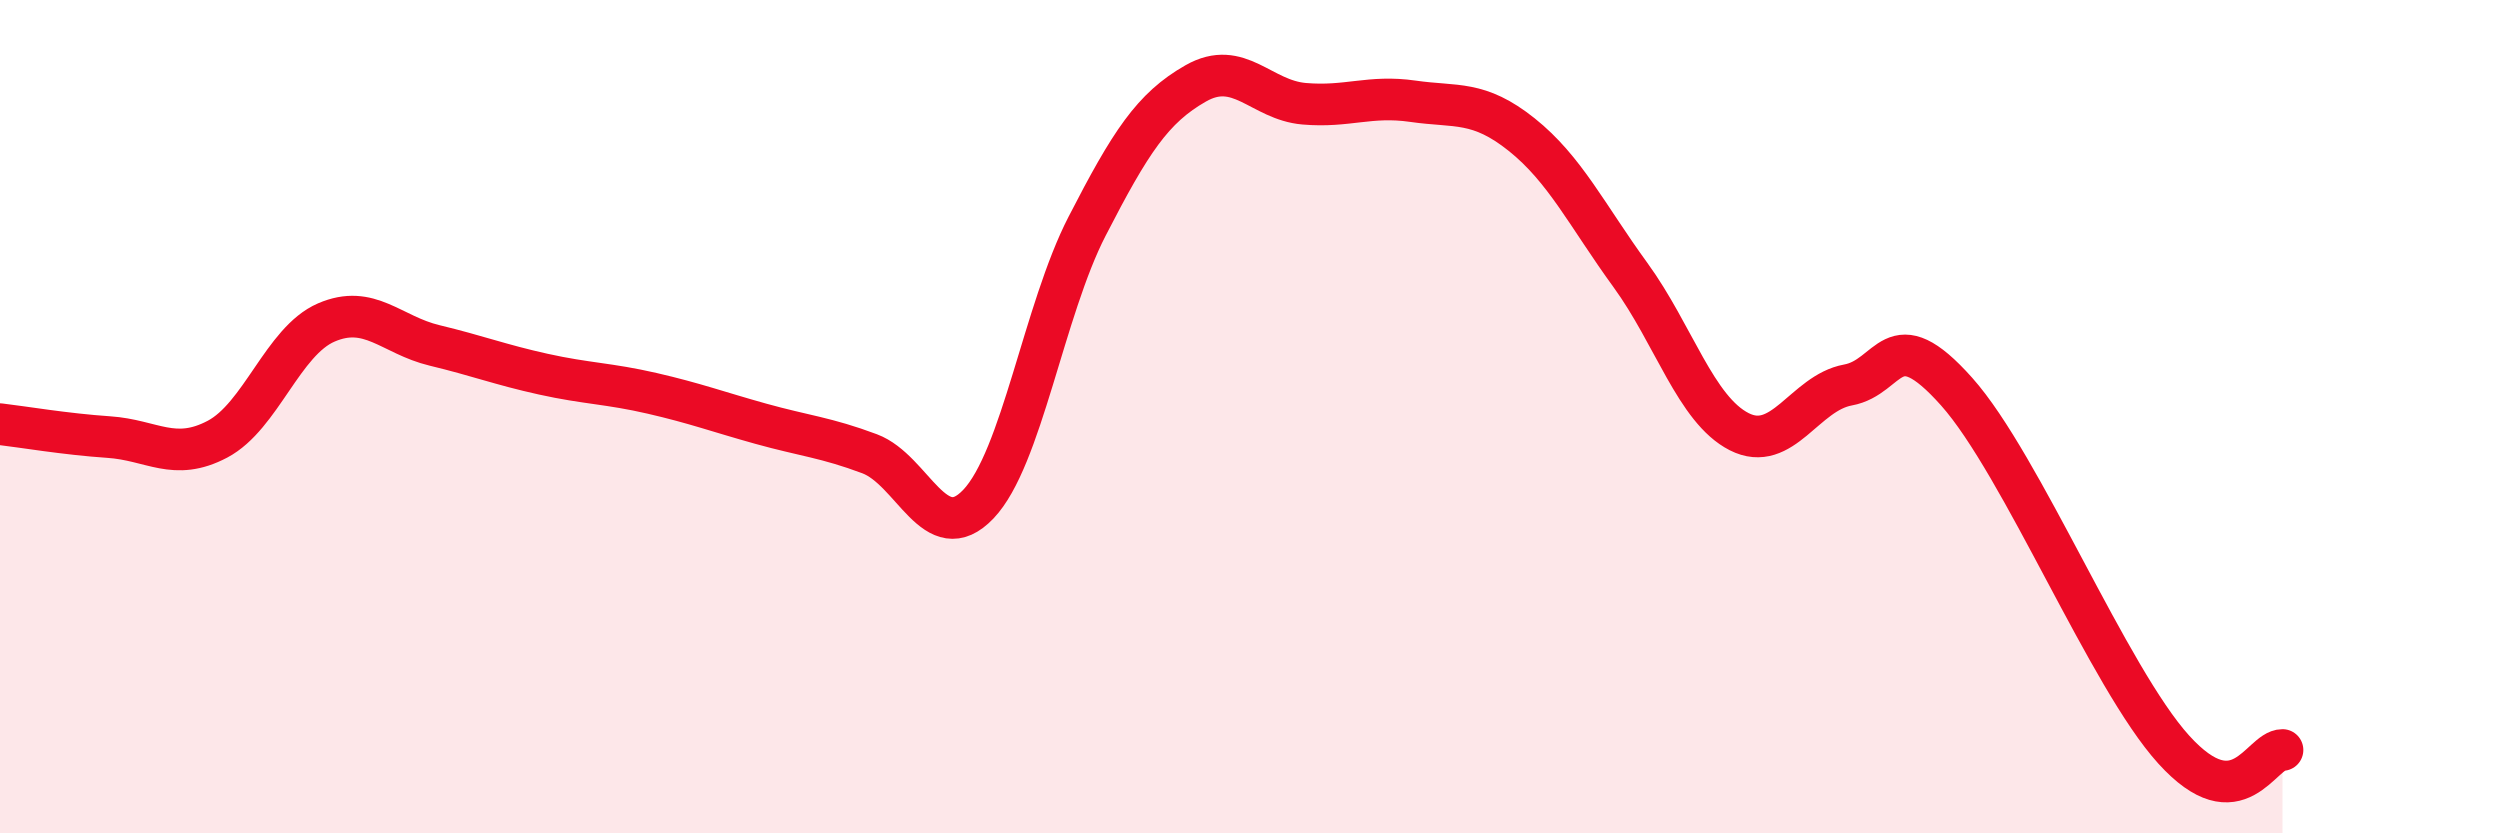 
    <svg width="60" height="20" viewBox="0 0 60 20" xmlns="http://www.w3.org/2000/svg">
      <path
        d="M 0,10.18 C 0.52,10.24 1.57,10.42 2.61,10.49 C 3.65,10.56 4.18,11.09 5.22,10.54 C 6.26,9.99 6.79,8.19 7.83,7.74 C 8.87,7.29 9.39,8.04 10.43,8.29 C 11.47,8.54 12,8.75 13.04,8.98 C 14.08,9.21 14.61,9.2 15.65,9.44 C 16.69,9.68 17.22,9.88 18.26,10.17 C 19.3,10.46 19.83,10.5 20.87,10.89 C 21.91,11.28 22.44,13.19 23.48,12.1 C 24.52,11.01 25.05,7.45 26.09,5.43 C 27.13,3.41 27.66,2.59 28.7,2 C 29.74,1.41 30.26,2.4 31.3,2.49 C 32.34,2.58 32.87,2.28 33.91,2.43 C 34.95,2.58 35.48,2.4 36.52,3.23 C 37.56,4.06 38.09,5.17 39.13,6.6 C 40.17,8.03 40.7,9.83 41.74,10.36 C 42.78,10.89 43.31,9.43 44.35,9.24 C 45.39,9.05 45.4,7.65 46.96,9.4 C 48.52,11.15 50.61,16.27 52.17,17.99 C 53.73,19.71 54.26,18 54.78,18L54.78 20L0 20Z"
        fill="#EB0A25"
        opacity="0.1"
        stroke-linecap="round"
        stroke-linejoin="round"
      />
      <path
        d="M 0,10.18 C 0.52,10.24 1.57,10.42 2.61,10.49 C 3.65,10.56 4.18,11.09 5.22,10.54 C 6.26,9.99 6.79,8.19 7.83,7.74 C 8.87,7.29 9.39,8.04 10.43,8.29 C 11.47,8.54 12,8.75 13.04,8.98 C 14.08,9.21 14.61,9.2 15.65,9.44 C 16.69,9.68 17.22,9.88 18.26,10.17 C 19.3,10.46 19.83,10.5 20.87,10.89 C 21.91,11.28 22.44,13.19 23.48,12.1 C 24.52,11.01 25.05,7.45 26.09,5.43 C 27.13,3.41 27.66,2.59 28.7,2 C 29.74,1.41 30.26,2.4 31.3,2.49 C 32.34,2.58 32.87,2.28 33.91,2.43 C 34.95,2.58 35.48,2.4 36.52,3.23 C 37.56,4.06 38.09,5.17 39.13,6.6 C 40.17,8.03 40.7,9.83 41.74,10.36 C 42.78,10.89 43.31,9.43 44.35,9.24 C 45.39,9.05 45.4,7.65 46.96,9.4 C 48.52,11.15 50.61,16.27 52.17,17.99 C 53.73,19.71 54.26,18 54.78,18"
        stroke="#EB0A25"
        stroke-width="1"
        fill="none"
        stroke-linecap="round"
        stroke-linejoin="round"
      />
    </svg>
  